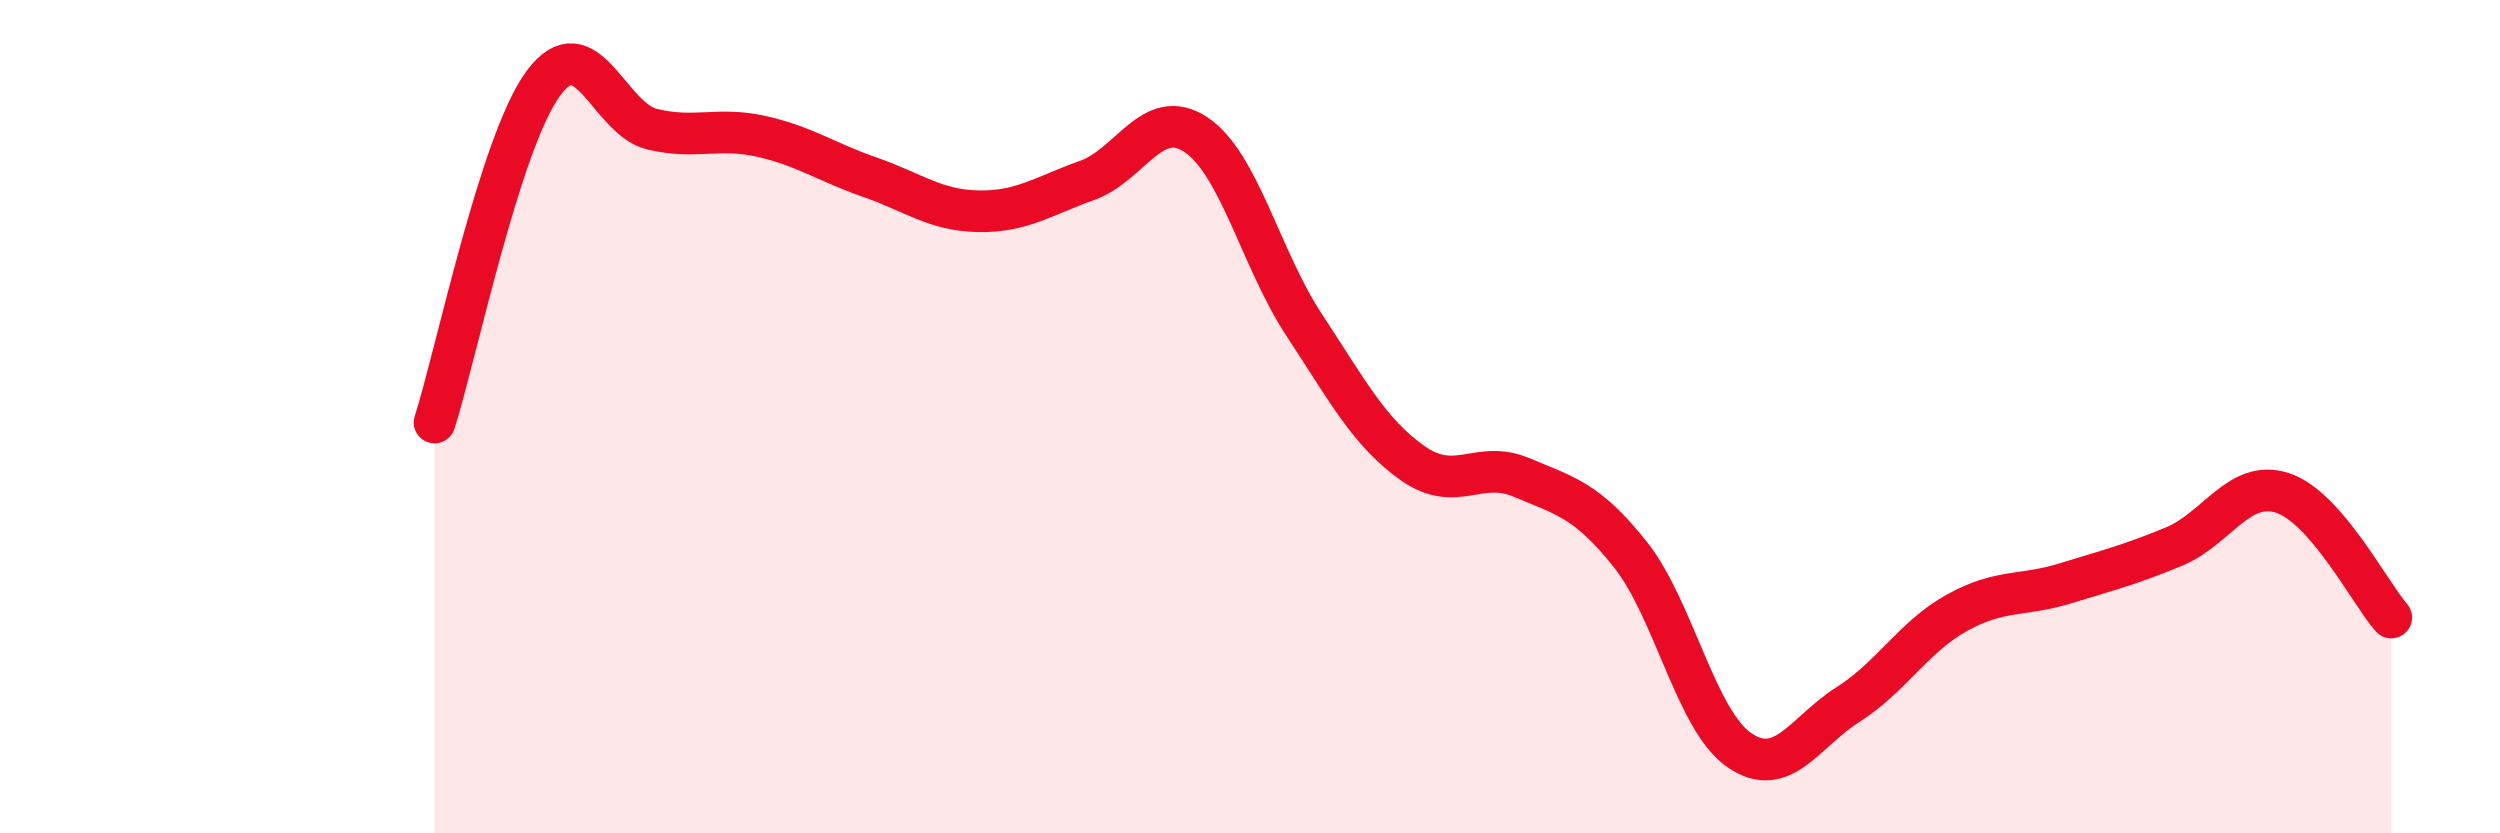 
    <svg width="60" height="20" viewBox="0 0 60 20" xmlns="http://www.w3.org/2000/svg">
      <path
        d="M 10.43,10.14 C 10.95,8.51 12,3.41 13.04,2 C 14.08,0.59 14.61,2.85 15.65,3.1 C 16.69,3.35 17.22,3.04 18.26,3.27 C 19.3,3.5 19.83,3.89 20.87,4.25 C 21.91,4.61 22.44,5.05 23.48,5.07 C 24.52,5.09 25.05,4.7 26.09,4.33 C 27.13,3.96 27.66,2.54 28.7,3.23 C 29.74,3.92 30.26,6.22 31.3,7.8 C 32.34,9.38 32.87,10.39 33.91,11.12 C 34.95,11.85 35.48,11.02 36.52,11.46 C 37.56,11.9 38.09,12 39.13,13.31 C 40.17,14.62 40.7,17.28 41.74,18 C 42.78,18.72 43.31,17.57 44.35,16.91 C 45.39,16.25 45.92,15.29 46.96,14.71 C 48,14.13 48.53,14.32 49.57,14 C 50.61,13.68 51.13,13.55 52.17,13.12 C 53.21,12.69 53.74,11.49 54.78,11.83 C 55.82,12.17 56.87,14.22 57.39,14.82L57.39 20L10.43 20Z"
        fill="#EB0A25"
        opacity="0.1"
        stroke-linecap="round"
        stroke-linejoin="round"
      />
      <path
        d="M 10.43,10.14 C 10.95,8.51 12,3.41 13.04,2 C 14.08,0.59 14.61,2.85 15.65,3.1 C 16.69,3.35 17.22,3.04 18.26,3.27 C 19.3,3.5 19.83,3.89 20.87,4.25 C 21.91,4.61 22.44,5.05 23.48,5.07 C 24.52,5.09 25.05,4.7 26.09,4.33 C 27.13,3.96 27.66,2.54 28.7,3.23 C 29.74,3.92 30.26,6.22 31.3,7.8 C 32.34,9.38 32.87,10.39 33.91,11.12 C 34.95,11.85 35.48,11.02 36.52,11.46 C 37.56,11.9 38.09,12 39.13,13.31 C 40.17,14.62 40.7,17.28 41.74,18 C 42.78,18.72 43.31,17.57 44.35,16.91 C 45.39,16.25 45.92,15.29 46.96,14.71 C 48,14.13 48.53,14.32 49.57,14 C 50.61,13.68 51.13,13.55 52.17,13.12 C 53.21,12.69 53.74,11.49 54.78,11.83 C 55.82,12.17 56.87,14.22 57.39,14.82"
        stroke="#EB0A25"
        stroke-width="1"
        fill="none"
        stroke-linecap="round"
        stroke-linejoin="round"
      />
    </svg>
  